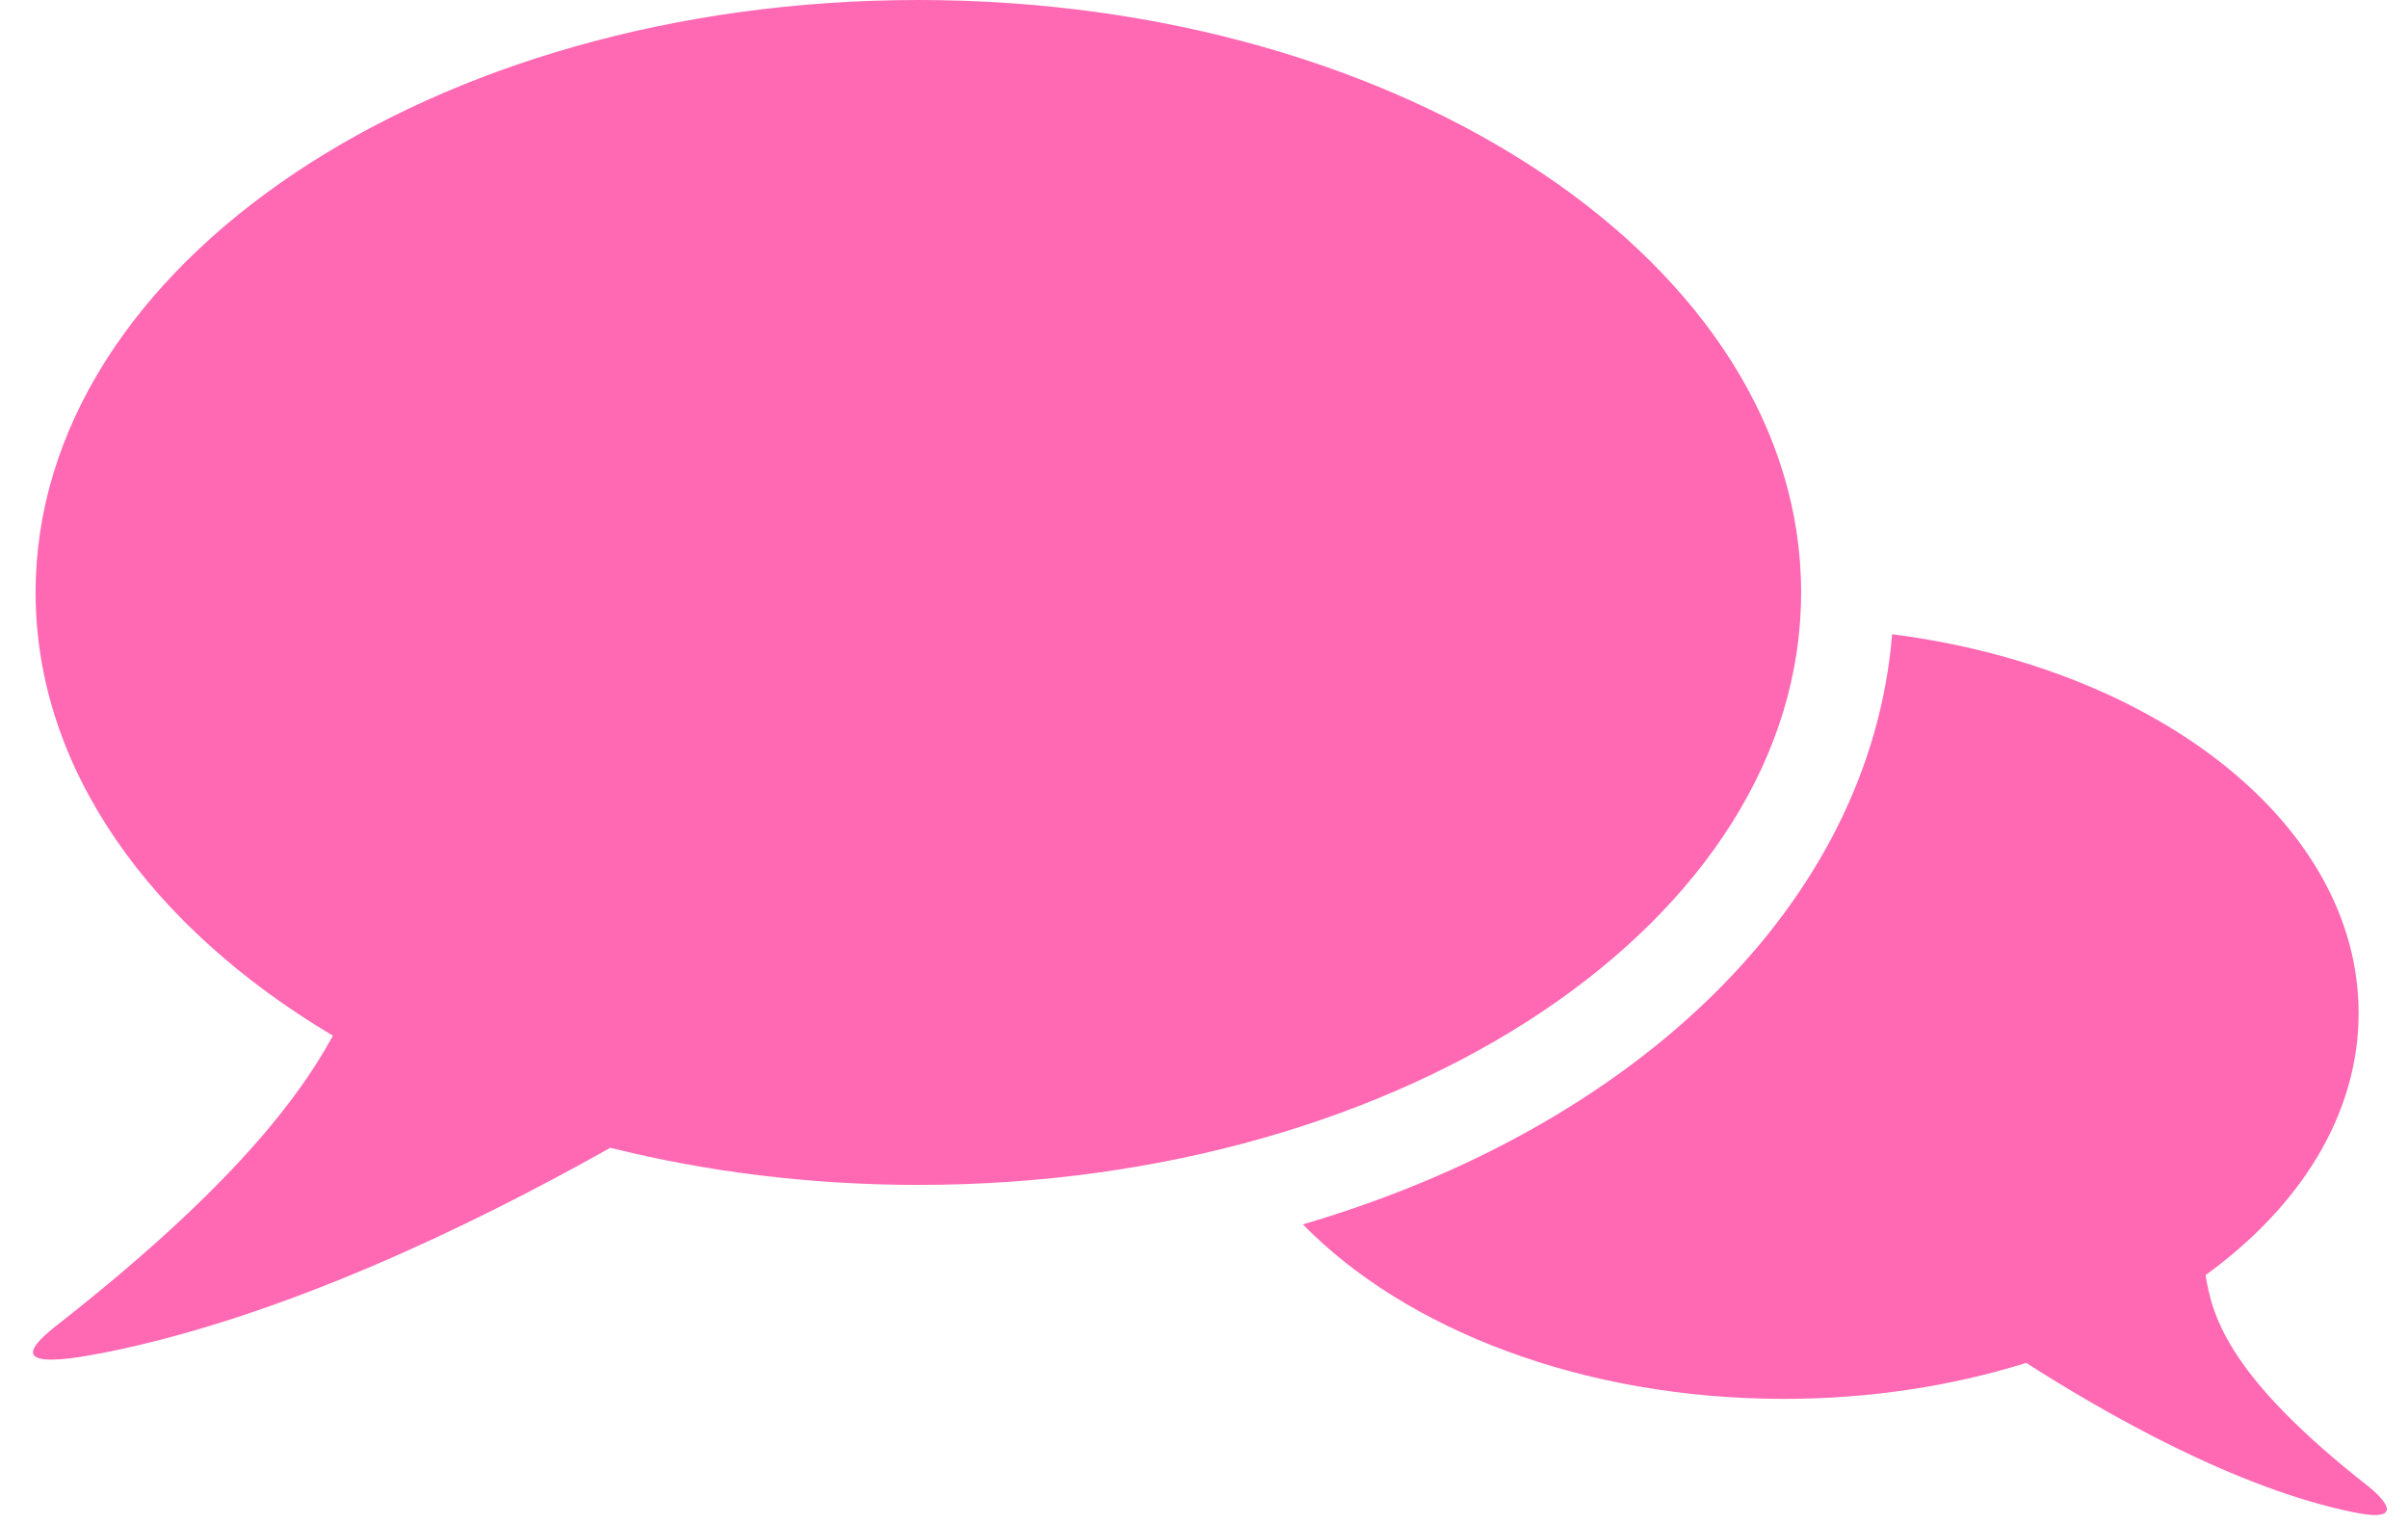 <?xml version="1.0" encoding="UTF-8" standalone="no"?><svg xmlns="http://www.w3.org/2000/svg" xmlns:xlink="http://www.w3.org/1999/xlink" fill="#ff69b4" height="64.7" preserveAspectRatio="xMidYMid meet" version="1" viewBox="-1.4 0.0 102.3 64.7" width="102.3" zoomAndPan="magnify"><g id="change1_1"><path d="m37.615 0c-20.712 0-37.503 11.264-37.503 25.166 0 7.494 4.885 14.218 12.628 18.828-1.648 3.054-4.905 6.951-11.64 12.234-1.1 0.862-2.474 2.11 1.974 1.221 7.448-1.49 15.396-5.288 21.455-8.693 4.075 1.019 8.482 1.577 13.087 1.577 20.711 0 37.502-11.264 37.502-25.166s-16.792-25.167-37.503-25.167z" fill="inherit"/></g><g id="change1_2"><path d="m99.19 63.119c-5.781-4.534-6.606-7.095-6.888-8.956 4.033-2.922 6.5-6.831 6.5-11.128 0-7.997-8.532-14.648-19.818-16.094-0.935 11.439-10.864 20.912-25.033 25.069 4.363 4.463 11.882 7.412 20.431 7.412 3.681 0 7.168-0.55 10.299-1.528 3.297 2.113 8.938 5.353 13.957 6.355 2.297 0.46 1.12-0.685 0.552-1.13z" fill="inherit"/></g></svg>
